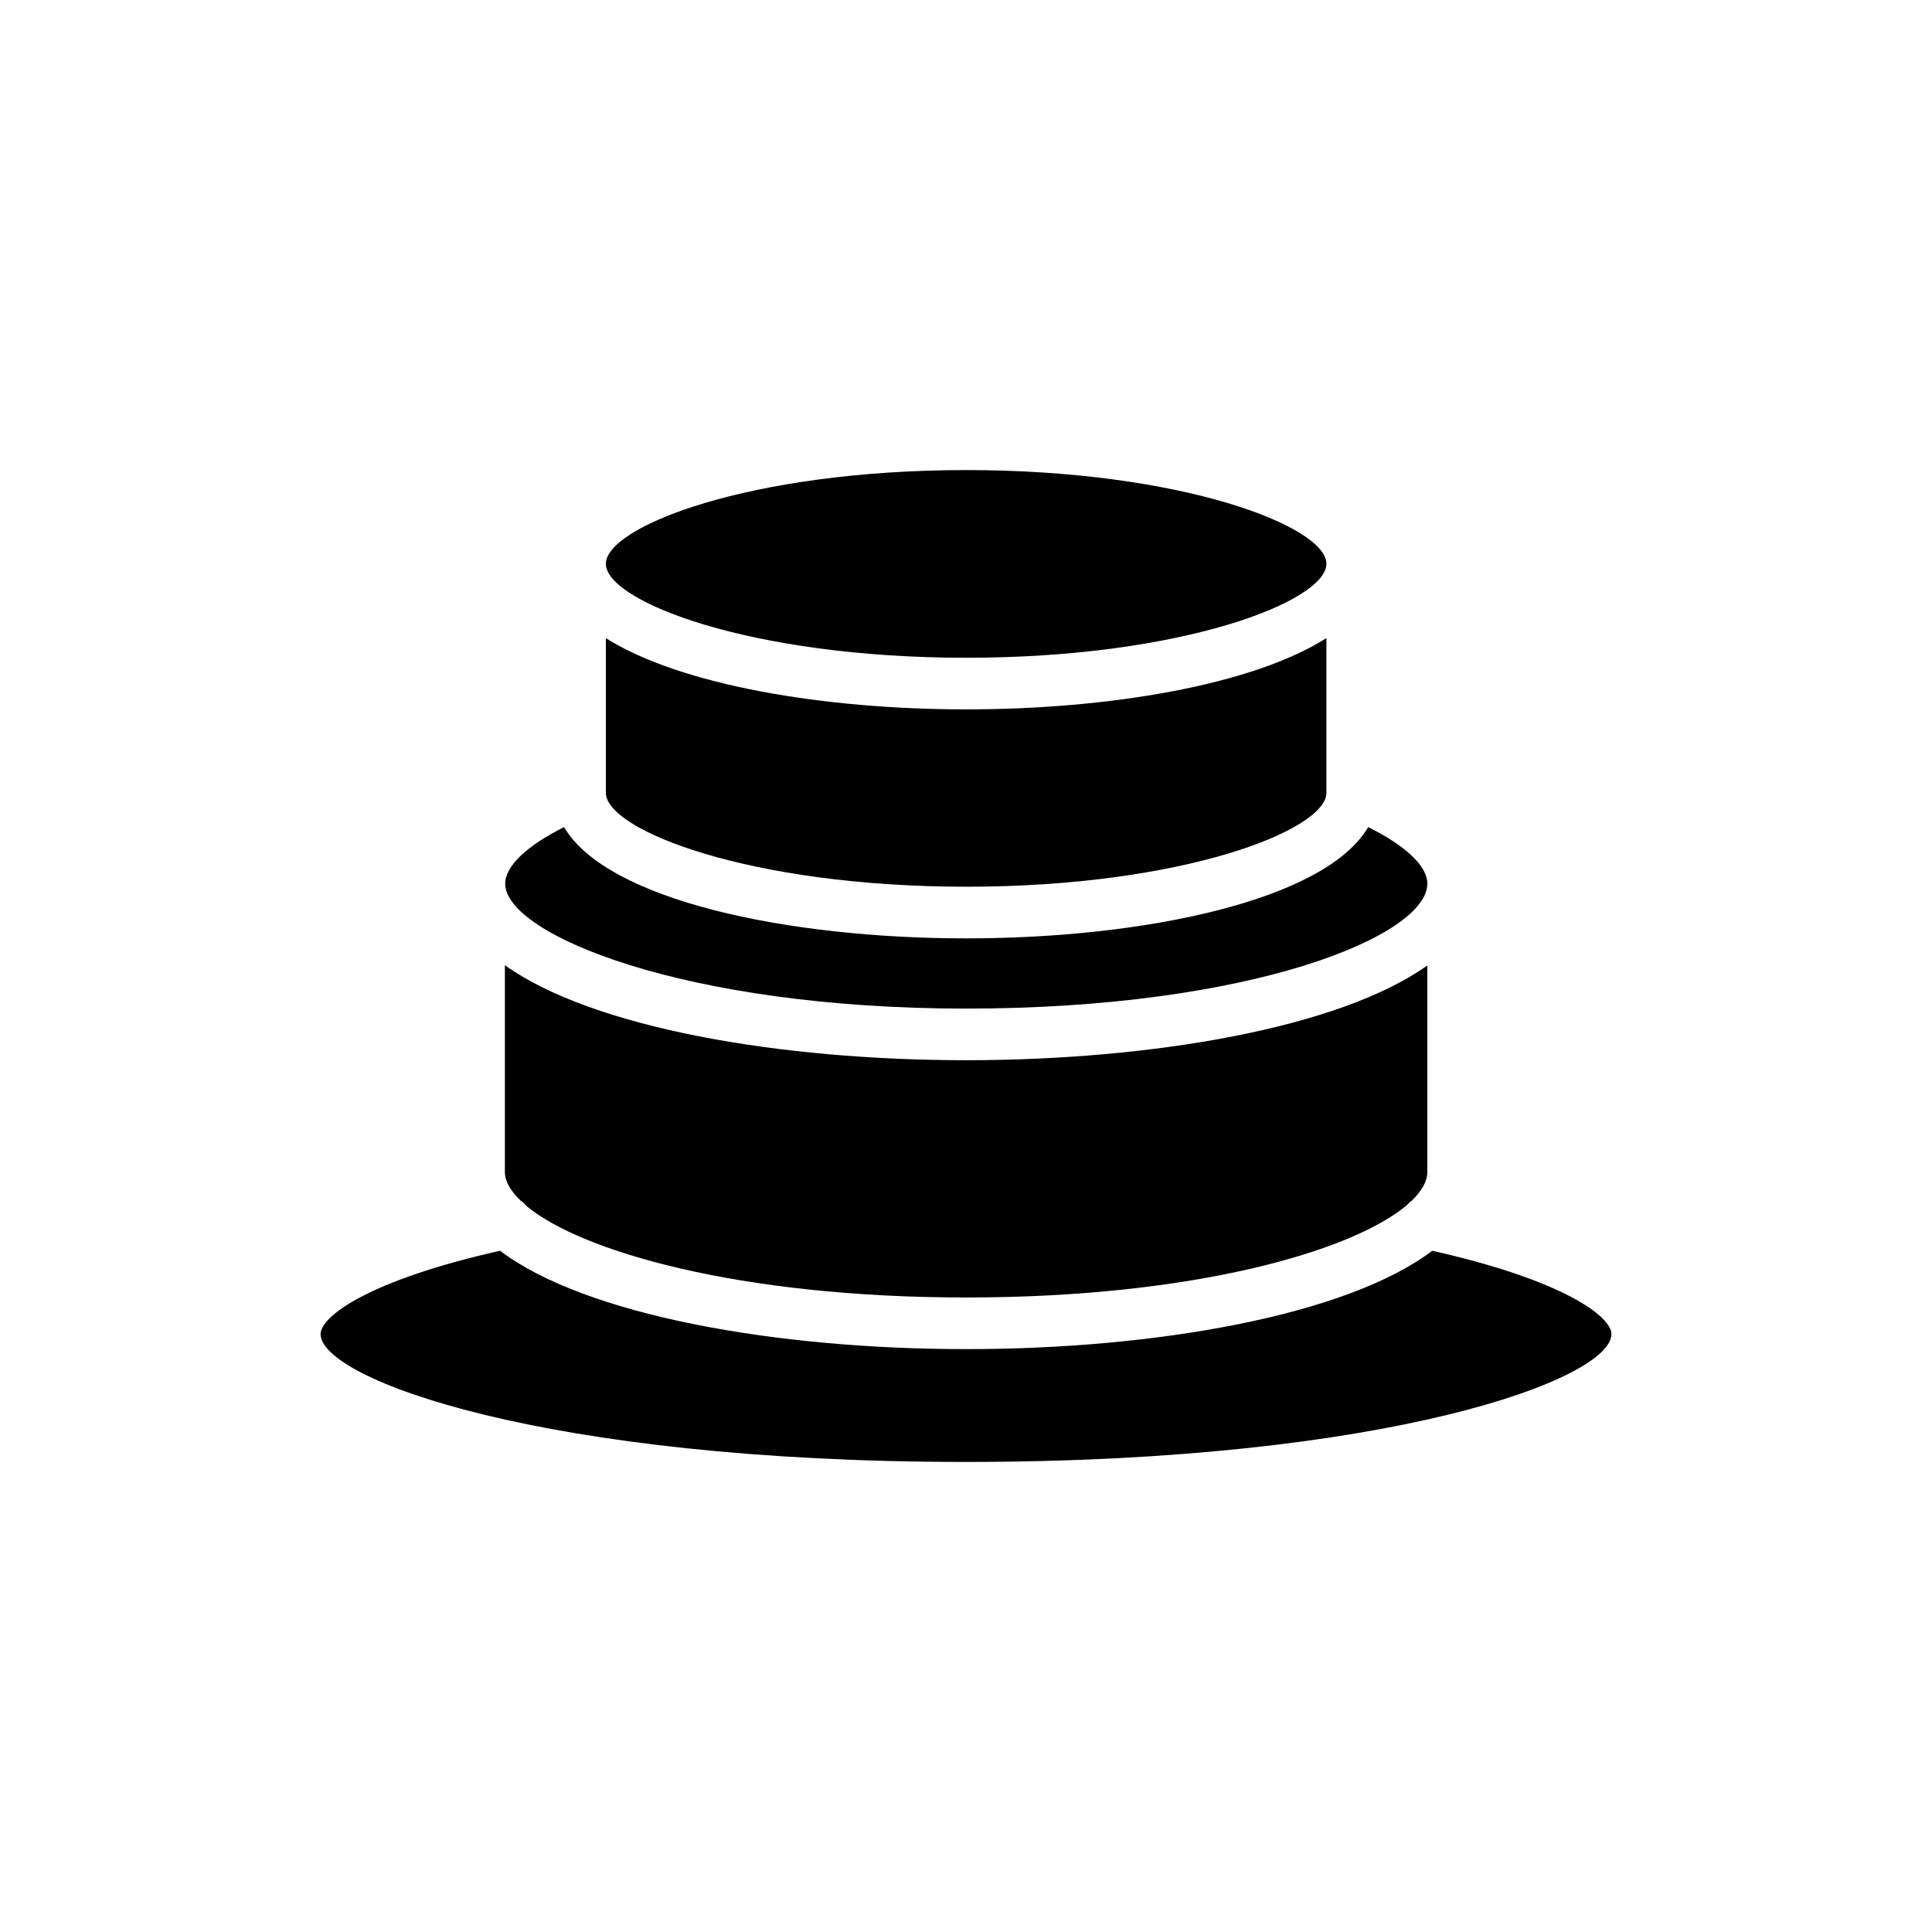 <?xml version="1.0" encoding="UTF-8"?>
<!-- Uploaded to: SVG Repo, www.svgrepo.com, Generator: SVG Repo Mixer Tools -->
<svg fill="#000000" width="800px" height="800px" version="1.1" viewBox="144 144 512 512" xmlns="http://www.w3.org/2000/svg">
 <g>
  <path d="m495.51 293.41c0-9.852-38.109-24.836-95.441-24.836-57.402 0-95.512 14.984-95.512 24.836 0 9.922 38.109 24.902 95.512 24.902 57.332 0 95.441-14.984 95.441-24.902z"/>
  <path d="m304.56 353.75c0 0.137 0.07 0.207 0 0.273v0.066c0 9.922 38.109 24.902 95.512 24.902 57.332 0 95.441-14.984 95.441-24.902v-40.98c-19.637 12.453-57.676 18.883-95.441 18.883-37.766 0-75.805-6.43-95.512-18.883z"/>
  <path d="m506.59 363.19c-11.426 19.43-59.25 29.488-106.52 29.488-47.344 0-95.168-10.059-106.59-29.488-9.852 4.926-15.598 10.332-15.598 14.984 0 13.477 47.551 33.113 122.12 33.113 75.738 0 122.26-19.293 122.26-33.113-0.004-4.656-5.75-10.059-15.672-14.984z"/>
  <path d="m277.8 399.79v54.871c0 2.394 1.504 4.926 4.172 7.527 0.617 0.344 1.094 0.891 1.574 1.438 14.438 11.973 56.172 24.219 116.51 24.219 60.617 0 102.42-12.383 116.72-24.426 0.41-0.41 0.82-0.891 1.301-1.164 2.668-2.598 4.172-5.199 4.172-7.594v-54.801c-23.258 16.555-72.996 25.105-122.25 25.105-49.262 0-98.934-8.551-122.2-25.176z"/>
  <path d="m400 531.43c112.34 0 171.04-22.031 171.04-33.867 0-4.719-12.793-14.301-47.48-22.098-22.715 17.172-73.344 26.066-123.49 26.066-50.219 0-100.85-8.895-123.56-26.066-34.754 7.801-47.551 17.379-47.551 22.098 0 11.84 58.77 33.867 171.04 33.867z"/>
 </g>
</svg>